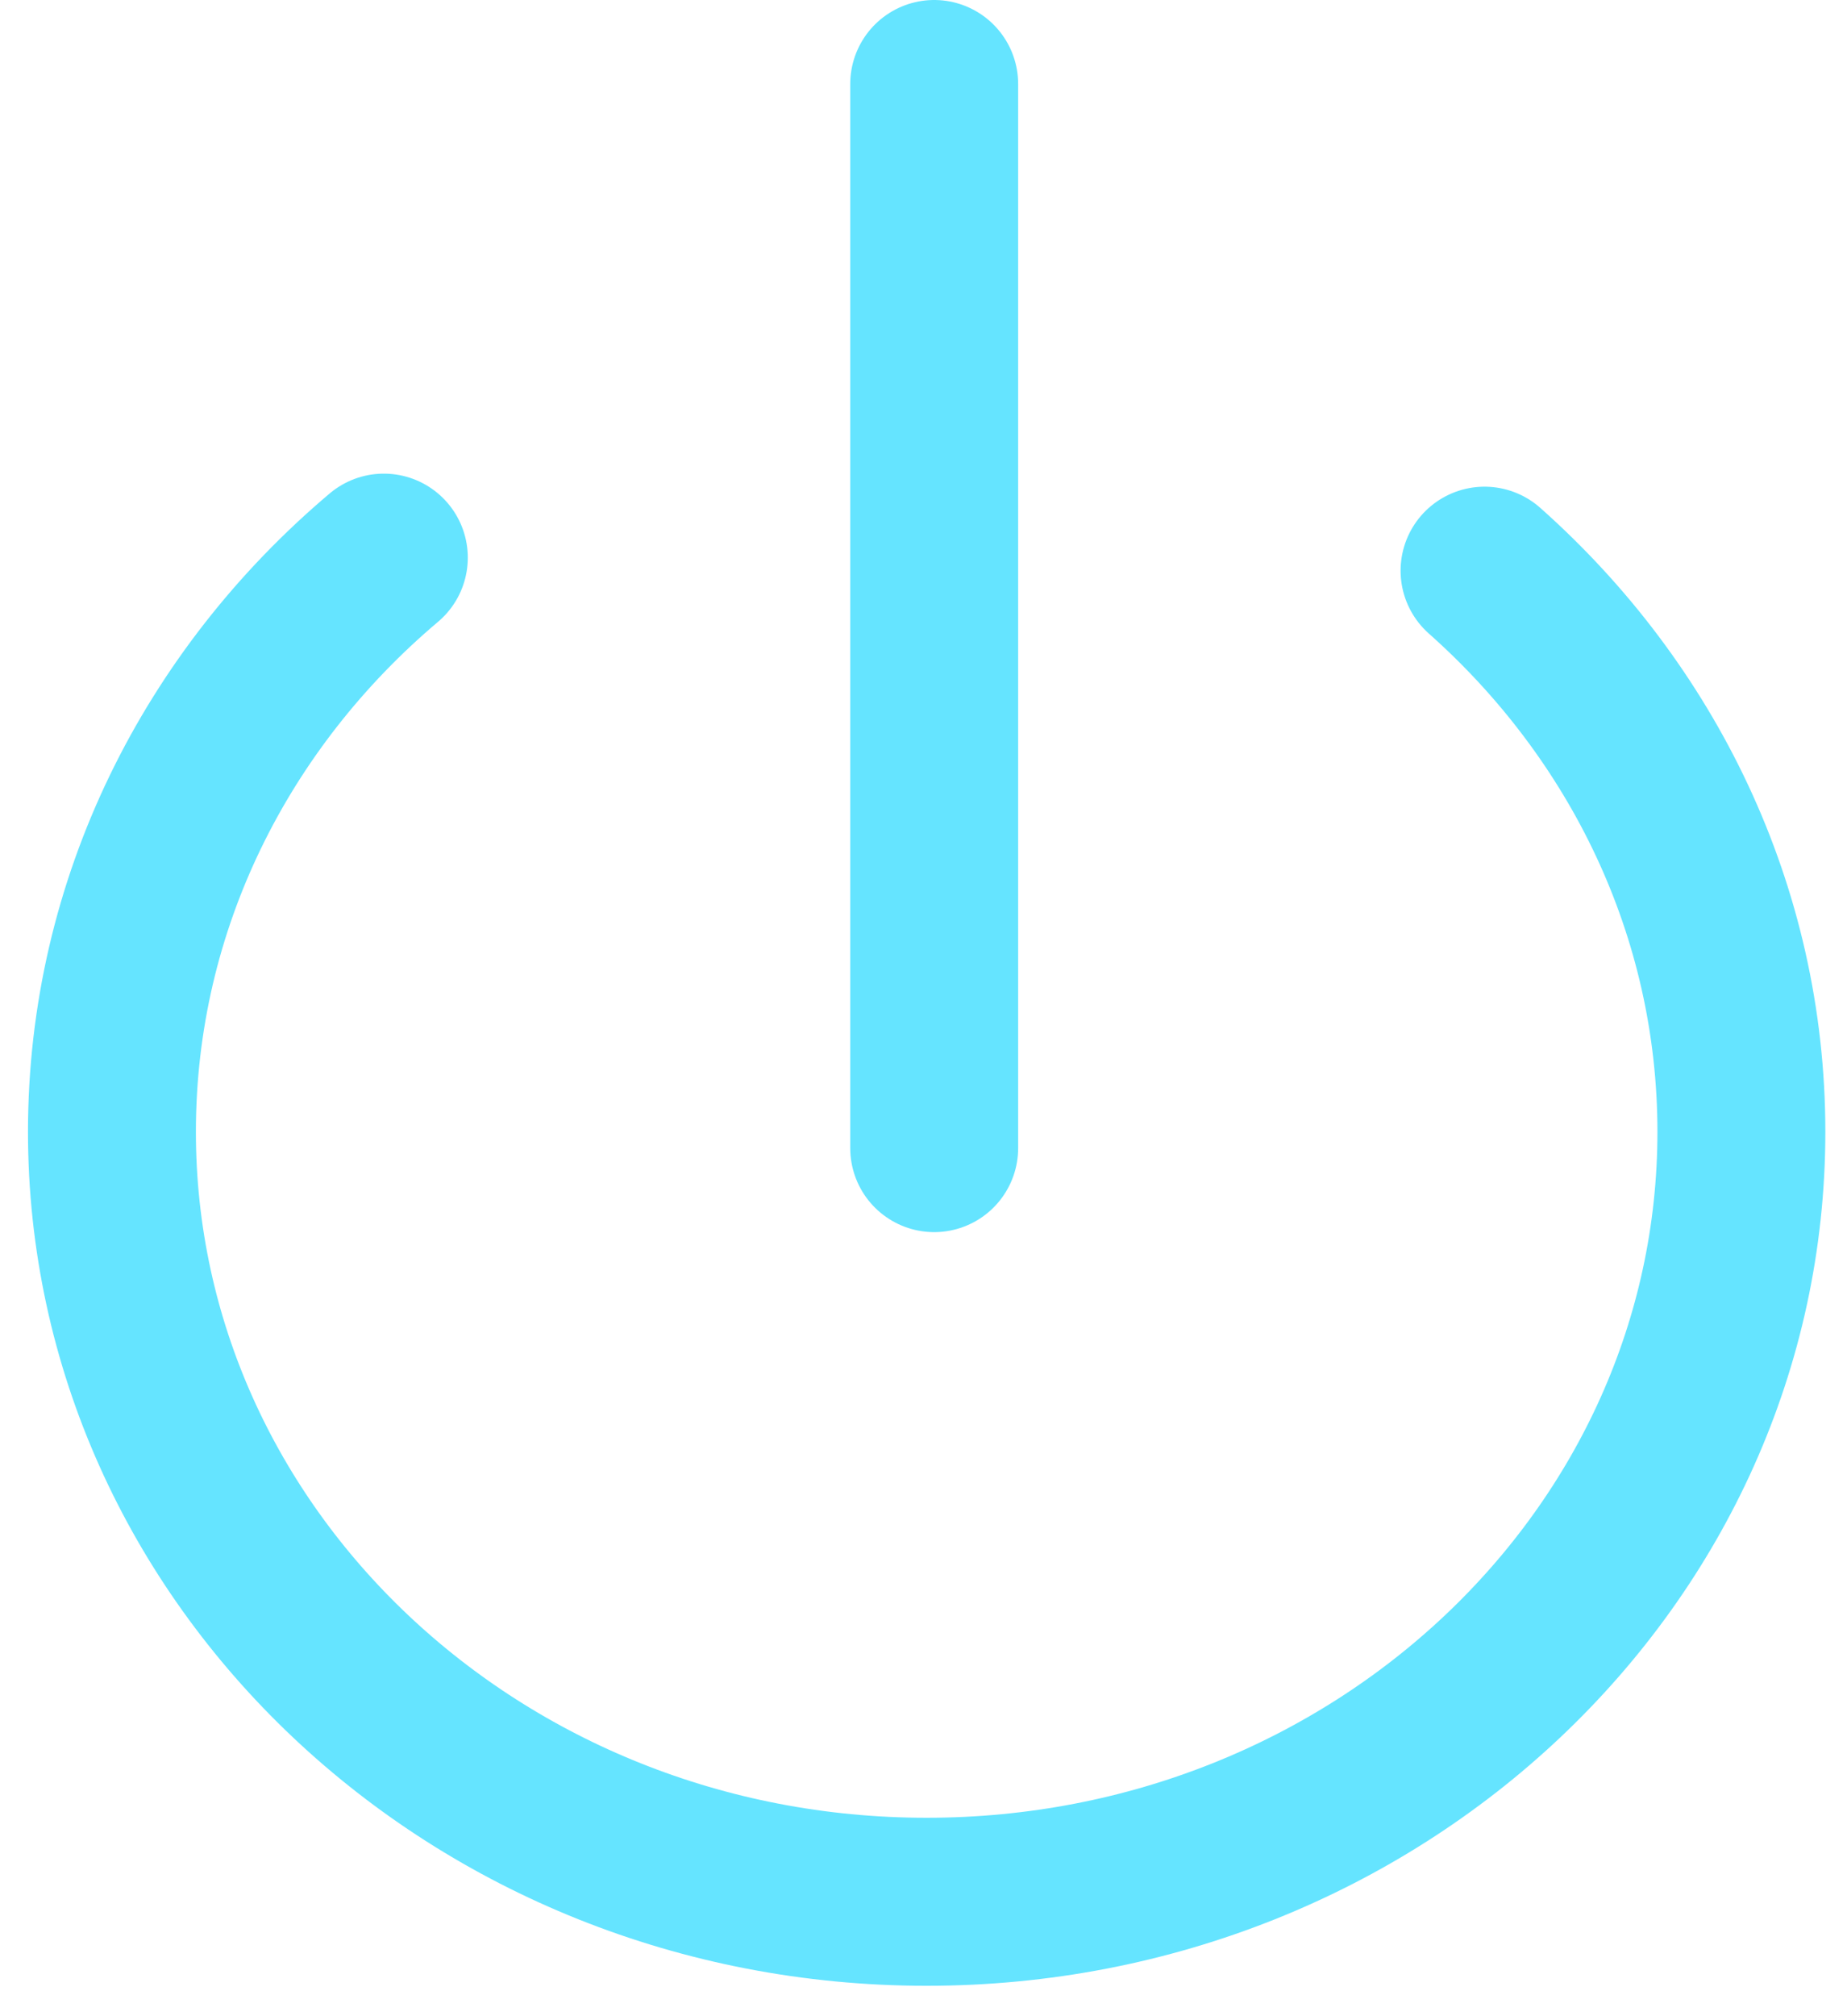 <?xml version="1.0" encoding="UTF-8"?>
<svg width="33px" height="36px" viewBox="0 0 33 36" version="1.1" xmlns="http://www.w3.org/2000/svg" xmlns:xlink="http://www.w3.org/1999/xlink">
    <title>icon</title>
    <g id="design" stroke="none" stroke-width="1" fill="none" fill-rule="evenodd" stroke-linecap="round" stroke-linejoin="round">
        <g id="PWS280_PQView-Webpage-Design" transform="translate(-704, -2071)" stroke="#65E4FF">
            <g id="content-1" transform="translate(0, 1652)" stroke-width="3">
                <g id="feature-list" transform="translate(138, 114)">
                    <g id="item-5" transform="translate(413, 306.5)">
                        <g id="icon" transform="translate(155, 0)">
                            <path d="M4.858,8.457 C1.877,10.974 0,14.635 0,18.709 C0,26.302 6.517,32.457 14.556,32.457 C22.595,32.457 29.113,26.302 29.113,18.709 C29.113,14.759 27.348,11.198 24.524,8.69" id="Path"></path>
                            <line x1="14.691" y1="19" x2="14.691" y2="1.38777878e-17" id="Line-5"></line>
                        </g>
                    </g>
                </g>
            </g>
        </g>
    </g>
</svg>